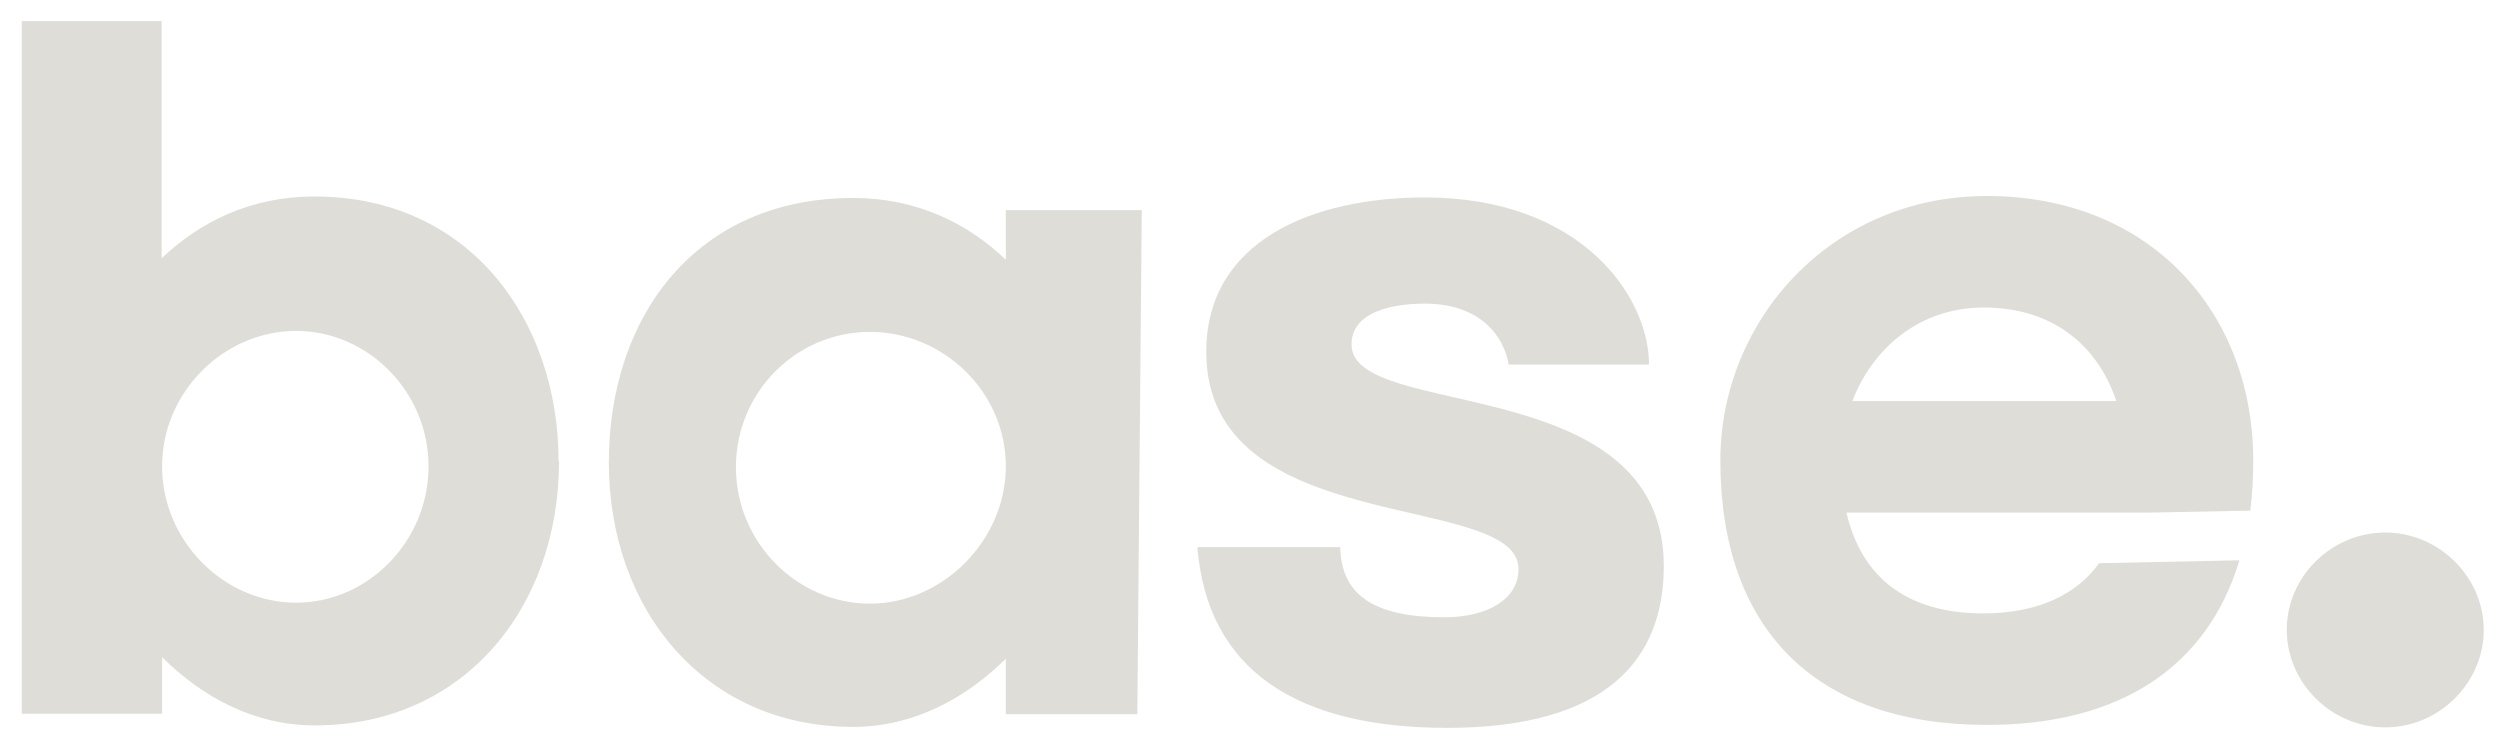 <svg width="98" height="29" viewBox="0 0 98 29" fill="none" xmlns="http://www.w3.org/2000/svg">
<path d="M21.915 18.069C21.915 23.835 18.169 28.436 12.339 28.436C9.964 28.436 7.937 27.329 6.354 25.763V27.978H0.852V0.829H6.335V10.127C7.84 8.695 9.829 7.702 12.319 7.702C18.44 7.702 21.895 12.59 21.895 18.069H21.915ZM16.799 18.279C16.799 15.358 14.424 12.972 11.605 12.972C8.786 12.972 6.354 15.358 6.354 18.279C6.354 21.2 8.767 23.625 11.605 23.625C14.443 23.625 16.799 21.2 16.799 18.279Z" fill="#DEDDD8"/>
<path d="M39.428 8.237H44.757L44.583 27.997H39.428V25.821C37.845 27.386 35.798 28.494 33.443 28.494C27.613 28.494 23.867 23.892 23.867 18.127C23.867 12.361 27.323 7.76 33.443 7.76C35.934 7.76 37.941 8.753 39.428 10.184V8.256V8.237ZM39.428 18.279C39.428 15.358 36.976 13.01 34.099 13.01C31.223 13.01 28.848 15.358 28.848 18.318C28.848 21.277 31.262 23.663 34.099 23.663C36.938 23.663 39.428 21.201 39.428 18.279Z" fill="#DEDDD8"/>
<path d="M52.536 21.448C52.575 23.3 53.83 24.198 56.61 24.198C58.309 24.198 59.525 23.491 59.525 22.308C59.525 19.215 47.285 21.162 47.285 13.792C47.285 9.439 51.455 7.74 55.857 7.74C61.977 7.74 64.641 11.616 64.641 14.289H59.139C58.965 13.22 58.058 11.902 55.857 11.902C54.563 11.902 52.98 12.227 52.98 13.506C52.98 16.503 65.221 14.499 65.221 22.193C65.221 25.782 63.058 28.532 56.726 28.532C50.818 28.532 47.324 26.259 46.938 21.448H52.517H52.536Z" fill="#DEDDD8"/>
<path d="M72.38 20.093C72.959 22.594 74.716 24.045 77.747 24.045C79.832 24.045 81.377 23.339 82.284 22.078L87.786 21.964C86.531 26.126 83.133 28.417 77.882 28.417C71.183 28.417 67.438 24.675 67.438 18.05C67.438 12.571 71.762 7.683 77.882 7.683C84.331 7.683 88.327 12.284 88.327 18.05C88.327 18.756 88.288 19.406 88.211 20.017L84.253 20.093H72.399H72.38ZM72.592 15.721H82.96C82.245 13.582 80.508 12.055 77.766 12.055C75.237 12.055 73.403 13.659 72.612 15.721H72.592Z" fill="#DEDDD8"/>
<path d="M89.641 24.694C89.641 22.594 91.397 20.876 93.502 20.876C95.606 20.876 97.363 22.613 97.363 24.694C97.363 26.775 95.606 28.513 93.502 28.513C91.397 28.513 89.641 26.775 89.641 24.694Z" fill="#DEDDD8"/>
</svg>
